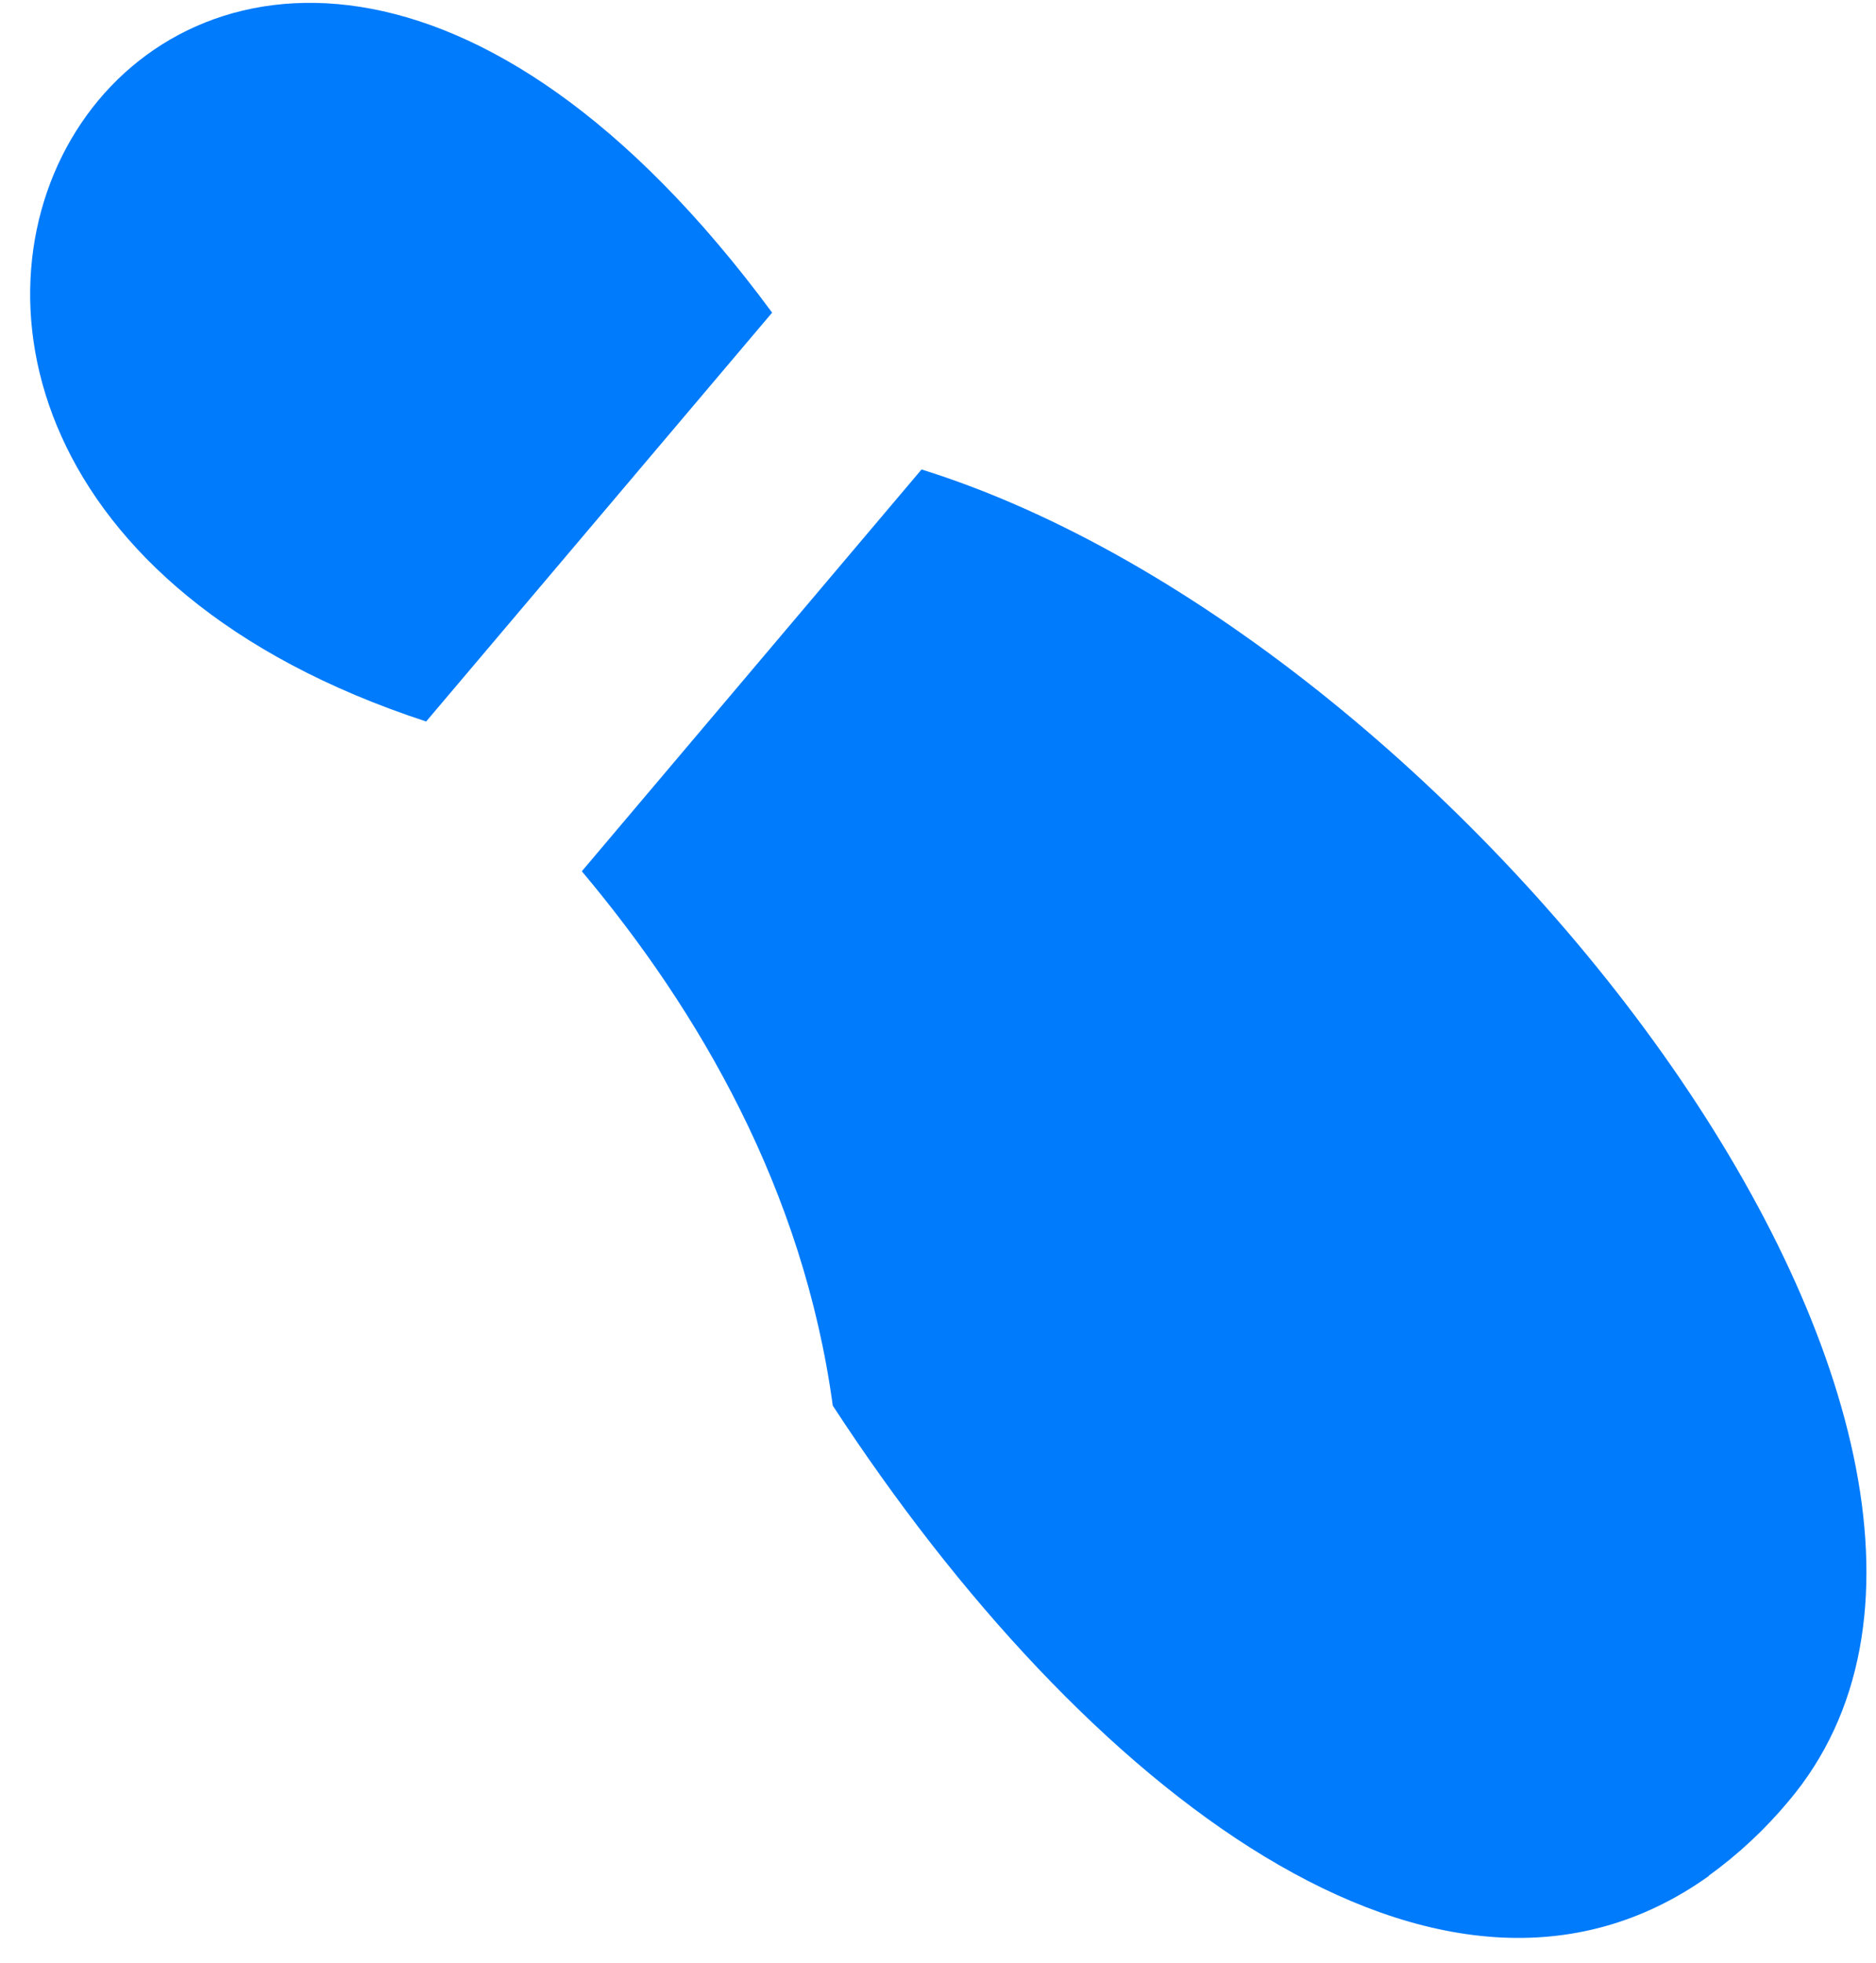 <?xml version="1.0" encoding="UTF-8"?> <svg xmlns="http://www.w3.org/2000/svg" width="43" height="45" viewBox="0 0 43 45" fill="none"><path d="M19.088 32.219C24.845 41.045 33.047 47.374 39.169 43L39.164 42.996C39.843 42.505 40.458 41.931 40.995 41.287C47.852 33.177 33.617 14.66 21.123 10.761L13.336 19.971C16.028 23.173 18.416 27.284 19.088 32.219Z" fill="#007BFB"></path><path d="M9.768 16.538L17.698 7.166C4.353 -10.92 -8.539 10.54 9.768 16.538Z" fill="#007BFB"></path></svg> 